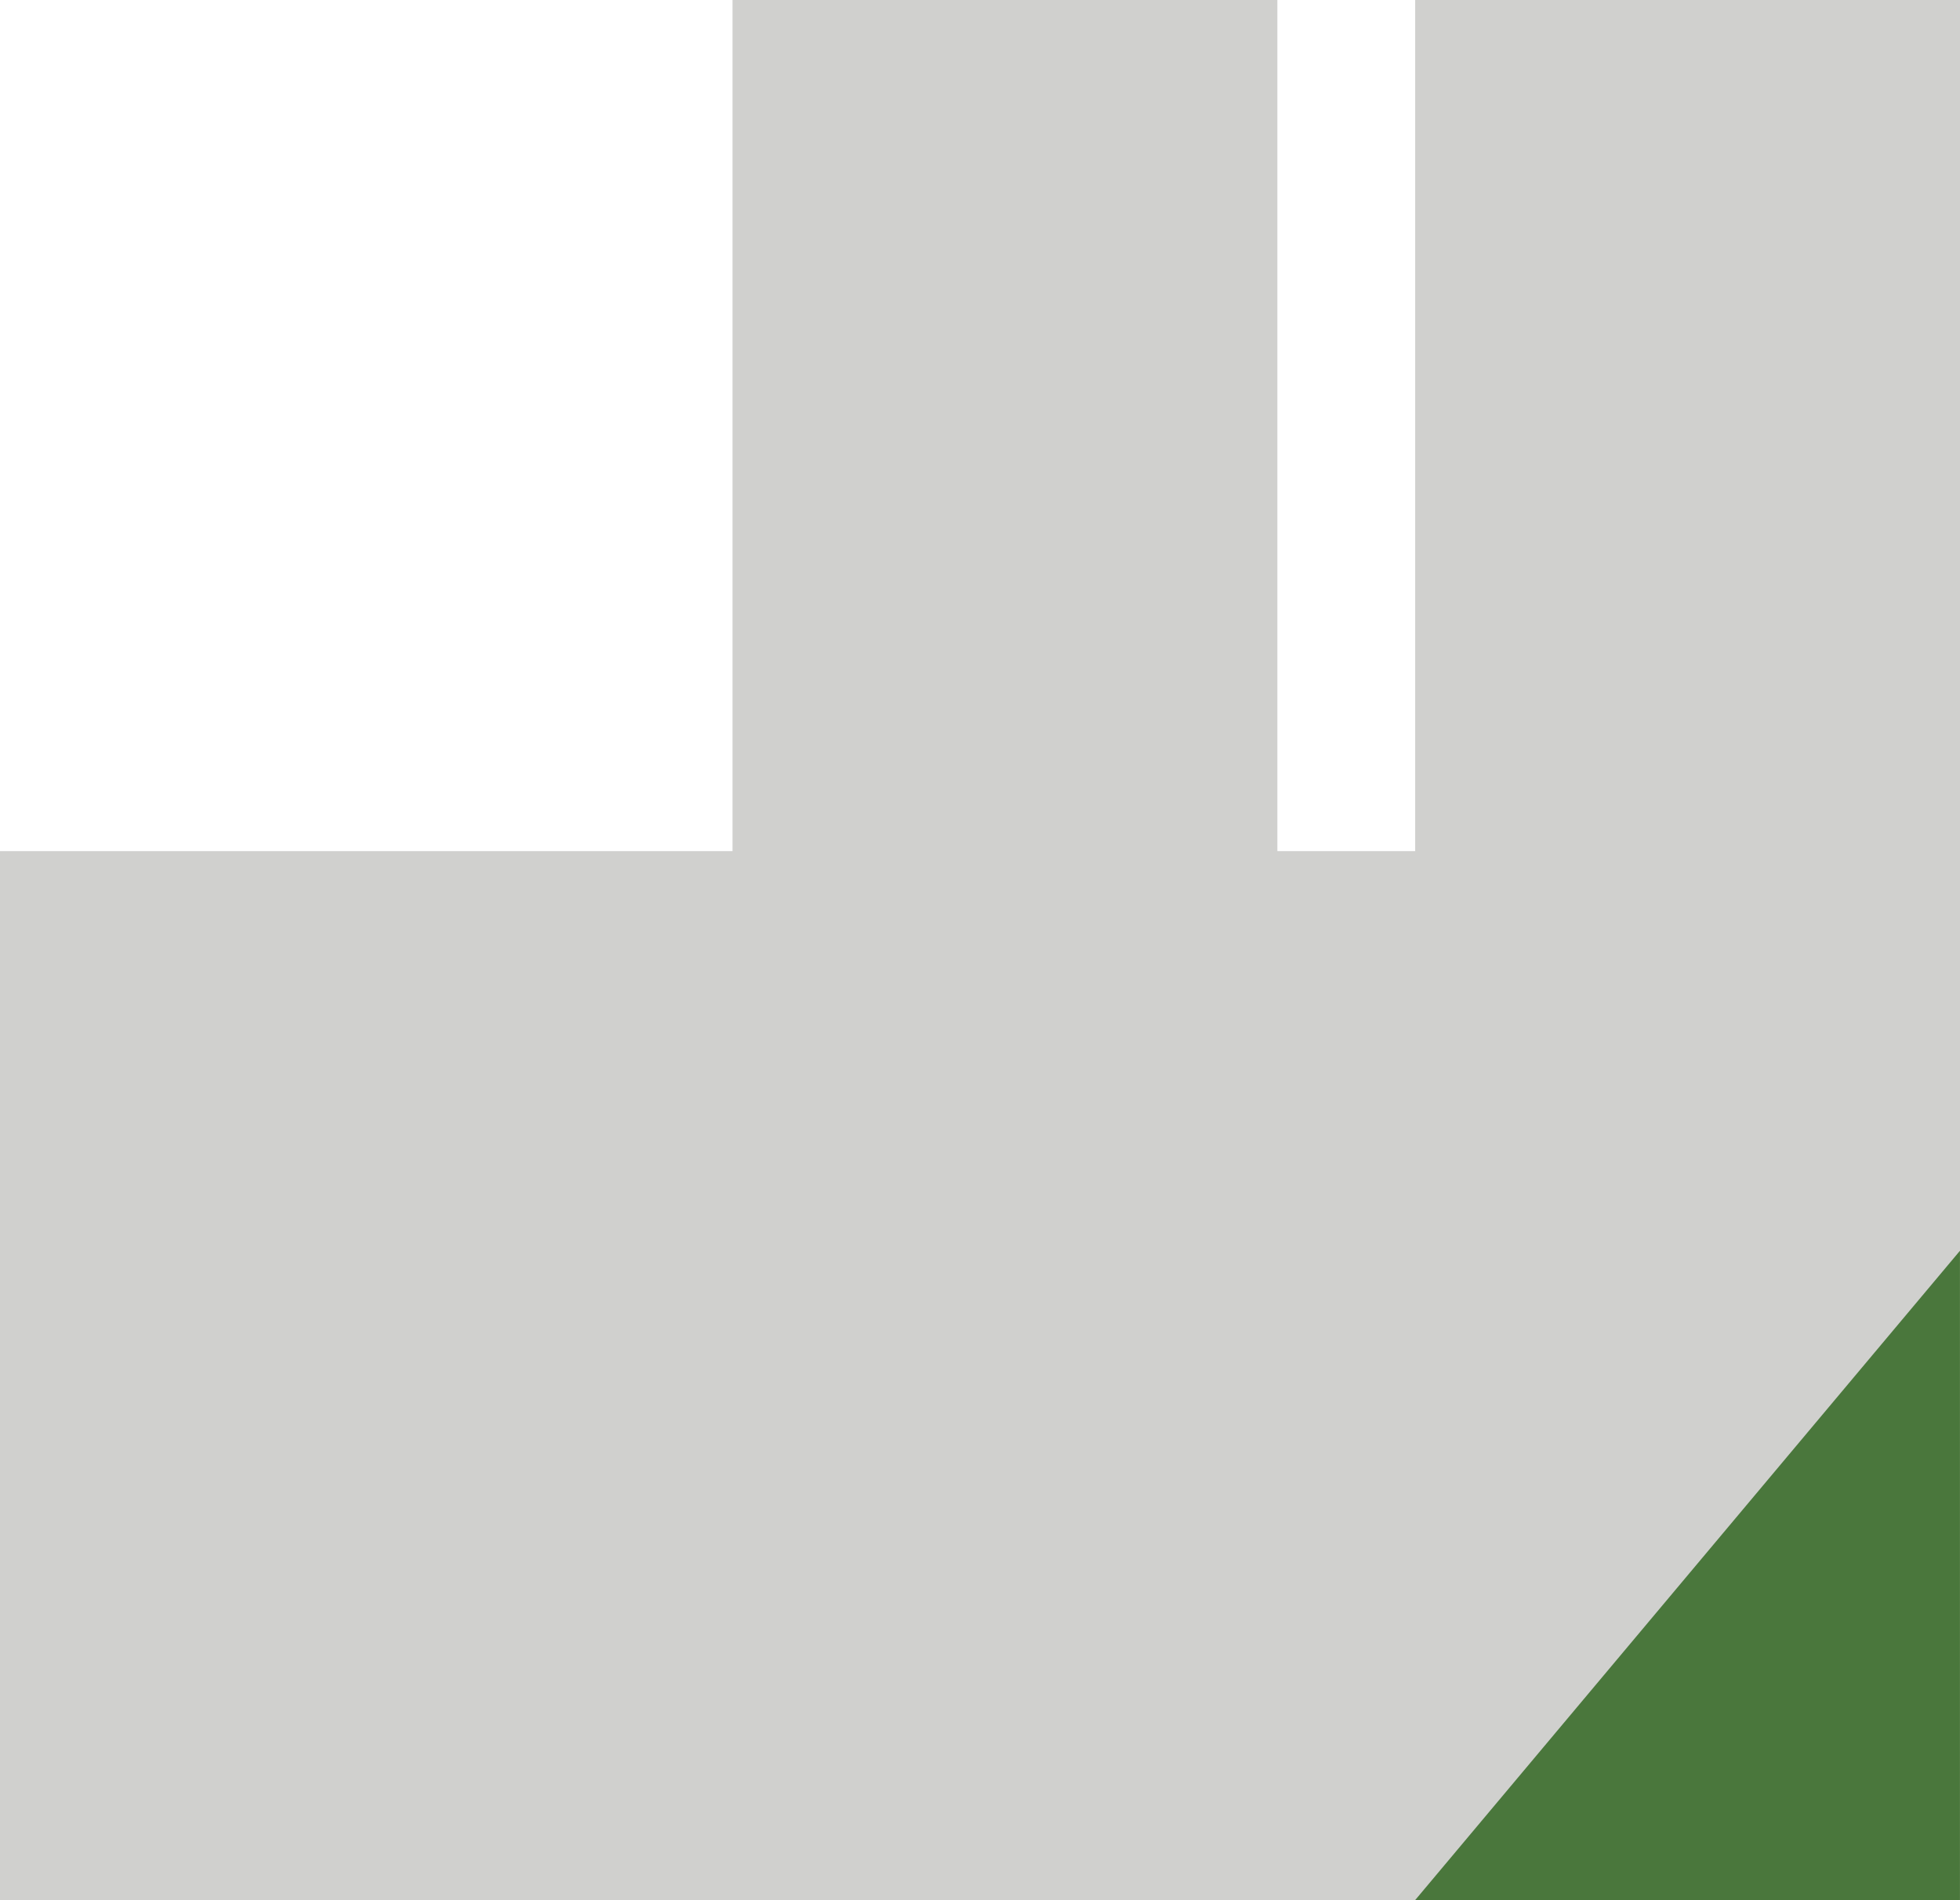 <svg width="99" height="96" viewBox="0 0 99 96" fill="none" xmlns="http://www.w3.org/2000/svg">
<path d="M74 43H0V96H74V43Z" fill="#D0D0CE"/>
<path d="M99.001 0H71.481V96H99.001V0Z" fill="#D0D0CE"/>
<path d="M64.52 0H37V96H64.52V0Z" fill="#D0D0CE"/>
<path d="M71.477 95.998H98.998V63.19L71.477 95.998Z" fill="#4A773C"/>
</svg>
